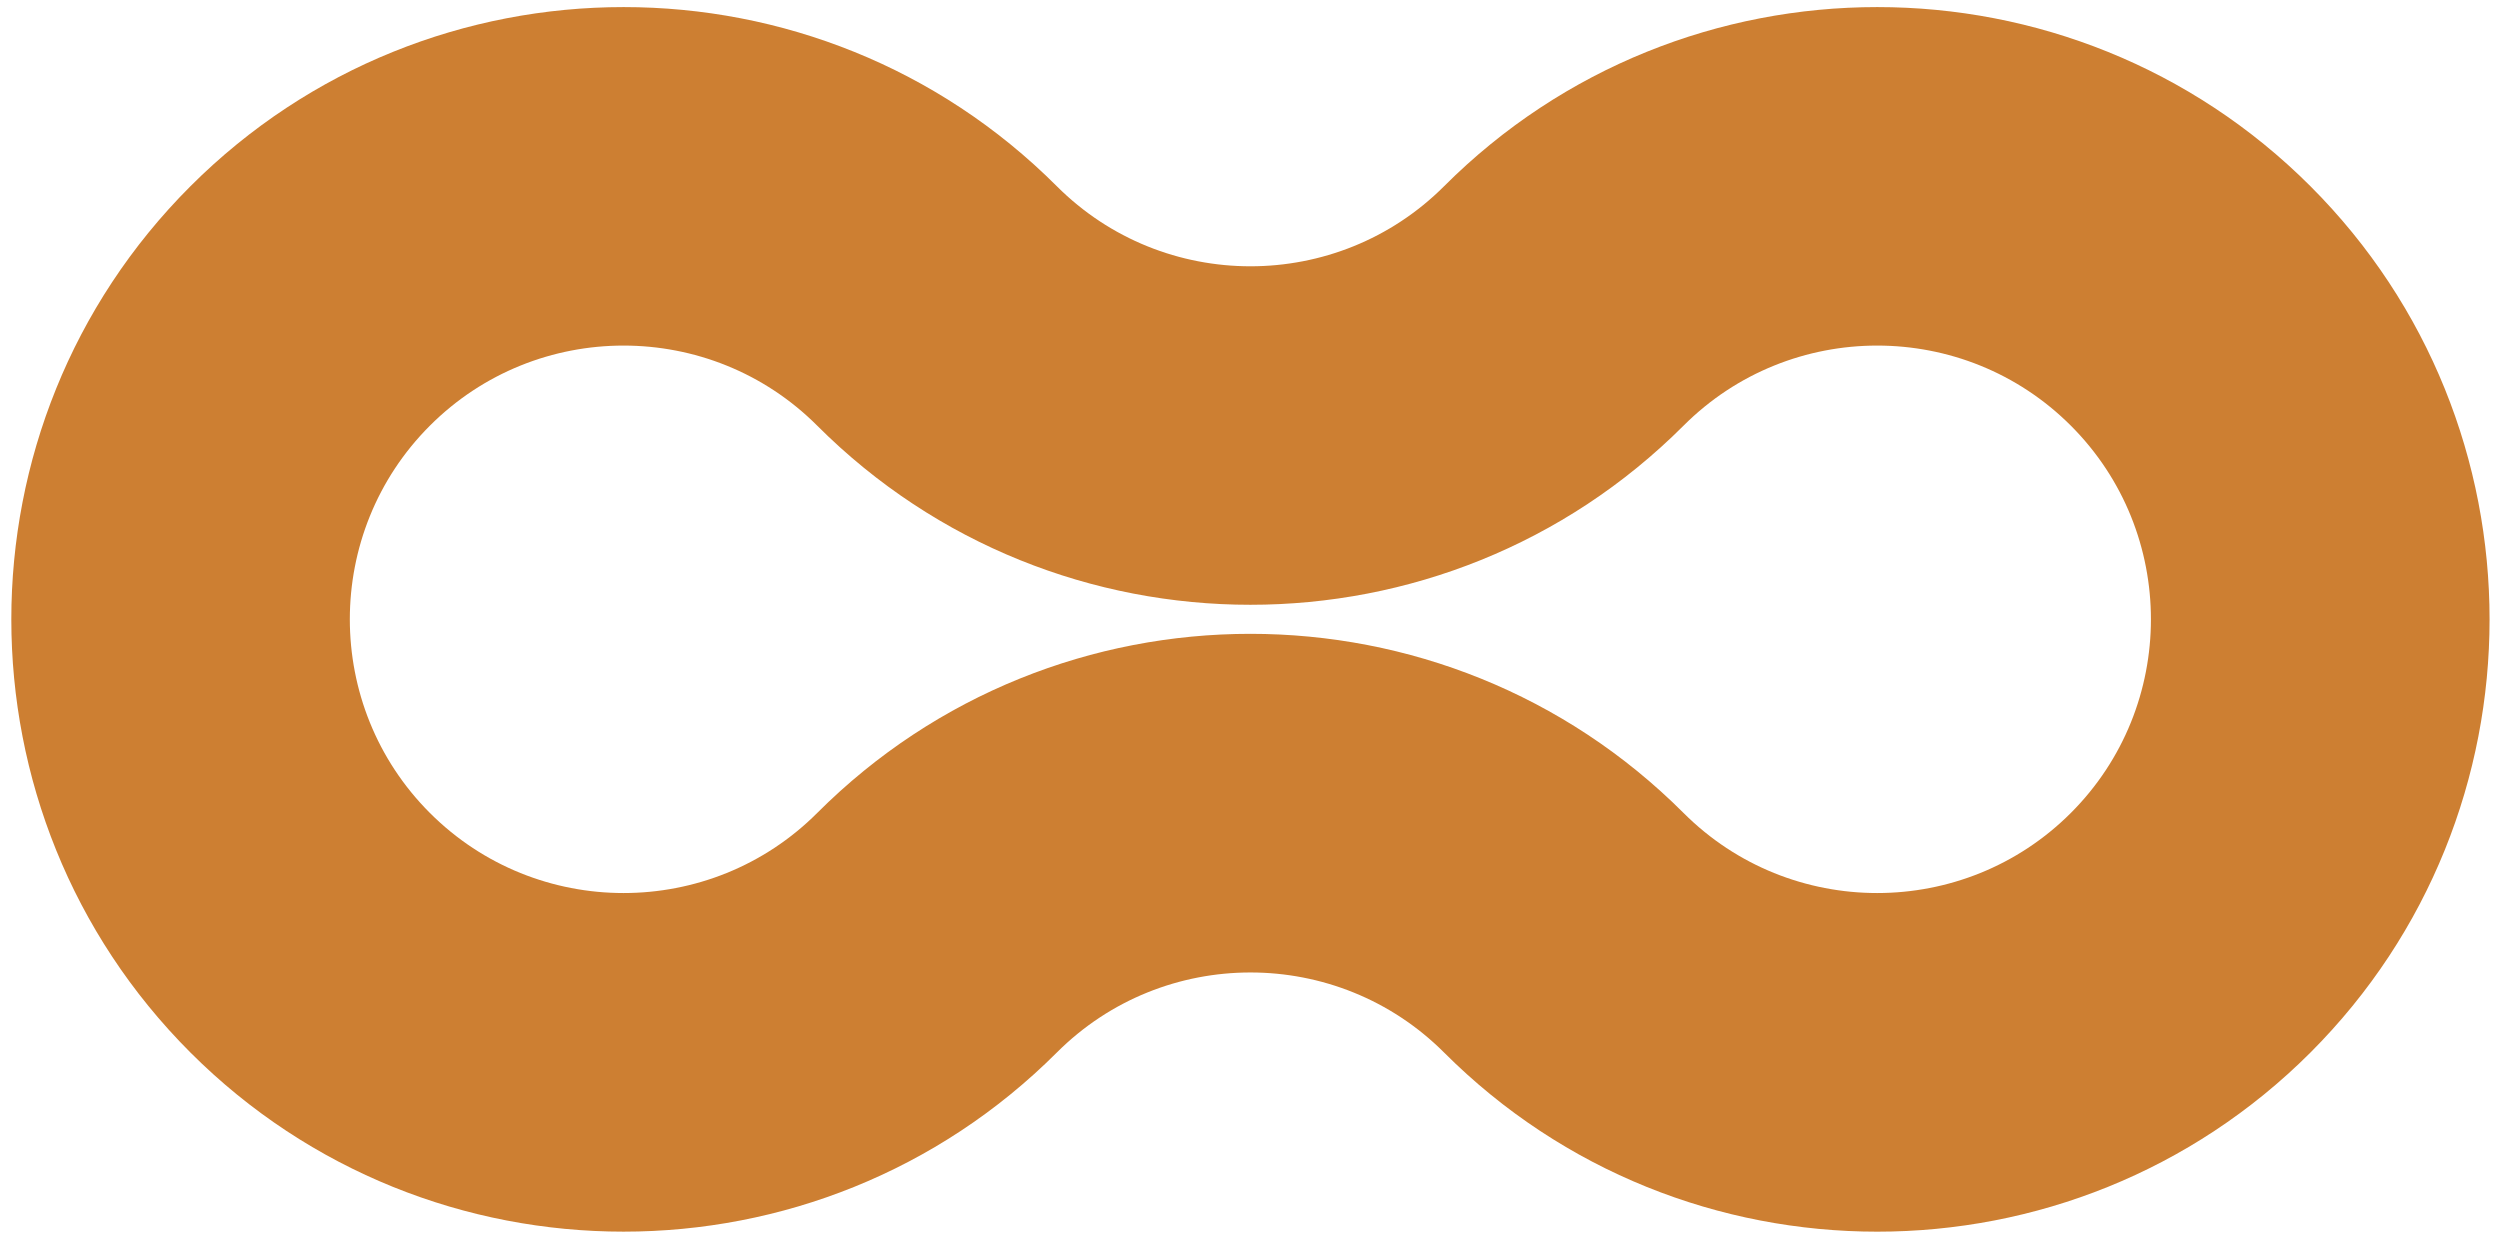 <svg width="103" height="51" viewBox="0 0 103 51" fill="none" xmlns="http://www.w3.org/2000/svg">
<path fill-rule="evenodd" clip-rule="evenodd" d="M95.19 43.365C85.35 53.205 69.337 53.205 59.497 43.365C55.098 38.966 47.939 38.966 43.54 43.365C33.697 53.203 17.687 53.205 7.847 43.365C-1.993 33.525 -1.994 17.512 7.847 7.672C17.687 -2.168 33.7 -2.168 43.54 7.672C47.939 12.071 55.098 12.071 59.497 7.672C69.337 -2.168 85.35 -2.168 95.19 7.672C105.03 17.512 105.03 33.525 95.19 43.365ZM17.712 17.537C13.313 21.936 13.313 29.095 17.712 33.494C22.111 37.893 29.27 37.893 33.669 33.494C43.509 23.654 59.522 23.654 69.362 33.494C73.761 37.893 80.92 37.893 85.319 33.494C89.718 29.095 89.718 21.936 85.319 17.537C80.92 13.138 73.761 13.138 69.362 17.537C59.522 27.377 43.509 27.377 33.669 17.537C29.27 13.138 22.111 13.138 17.712 17.537Z" fill="#CD7F32"/>
</svg>
